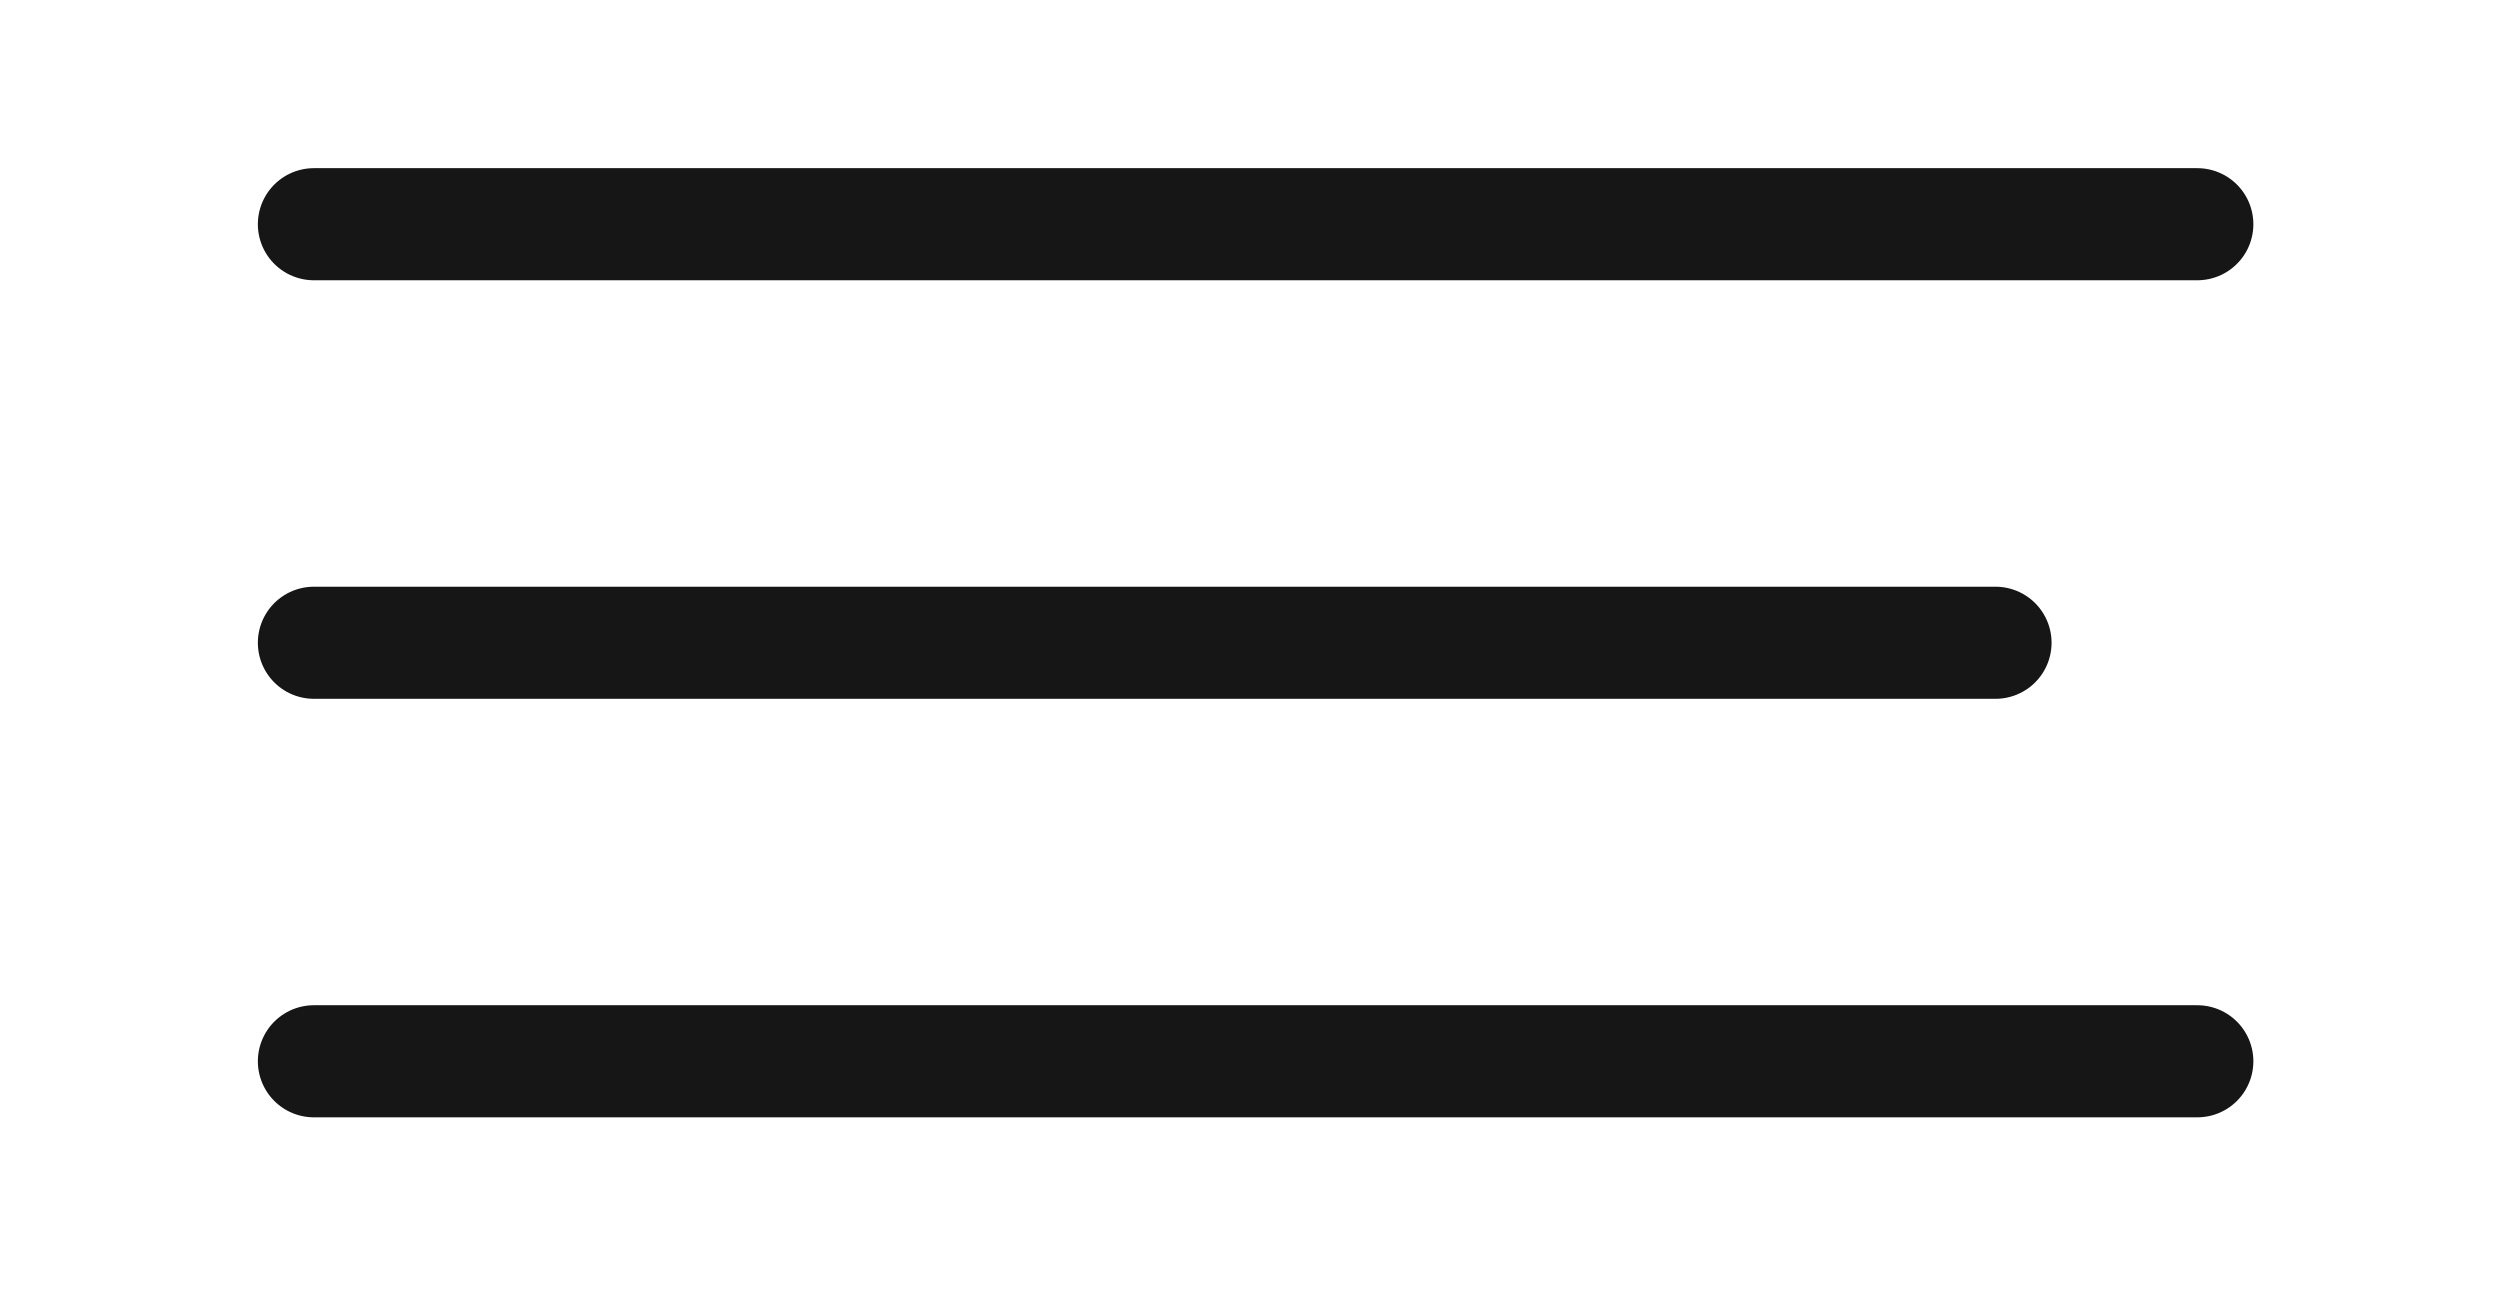 <?xml version="1.0" encoding="UTF-8"?> <svg xmlns="http://www.w3.org/2000/svg" width="223" height="115" viewBox="0 0 223 115" fill="none"><path d="M178 57.334H28" stroke="#161616" stroke-width="10" stroke-linecap="round" stroke-linejoin="round"></path><path d="M196 20H28" stroke="#161616" stroke-width="10" stroke-linecap="round" stroke-linejoin="round"></path><path d="M196 94.666H28" stroke="#161616" stroke-width="10" stroke-linecap="round" stroke-linejoin="round"></path></svg> 